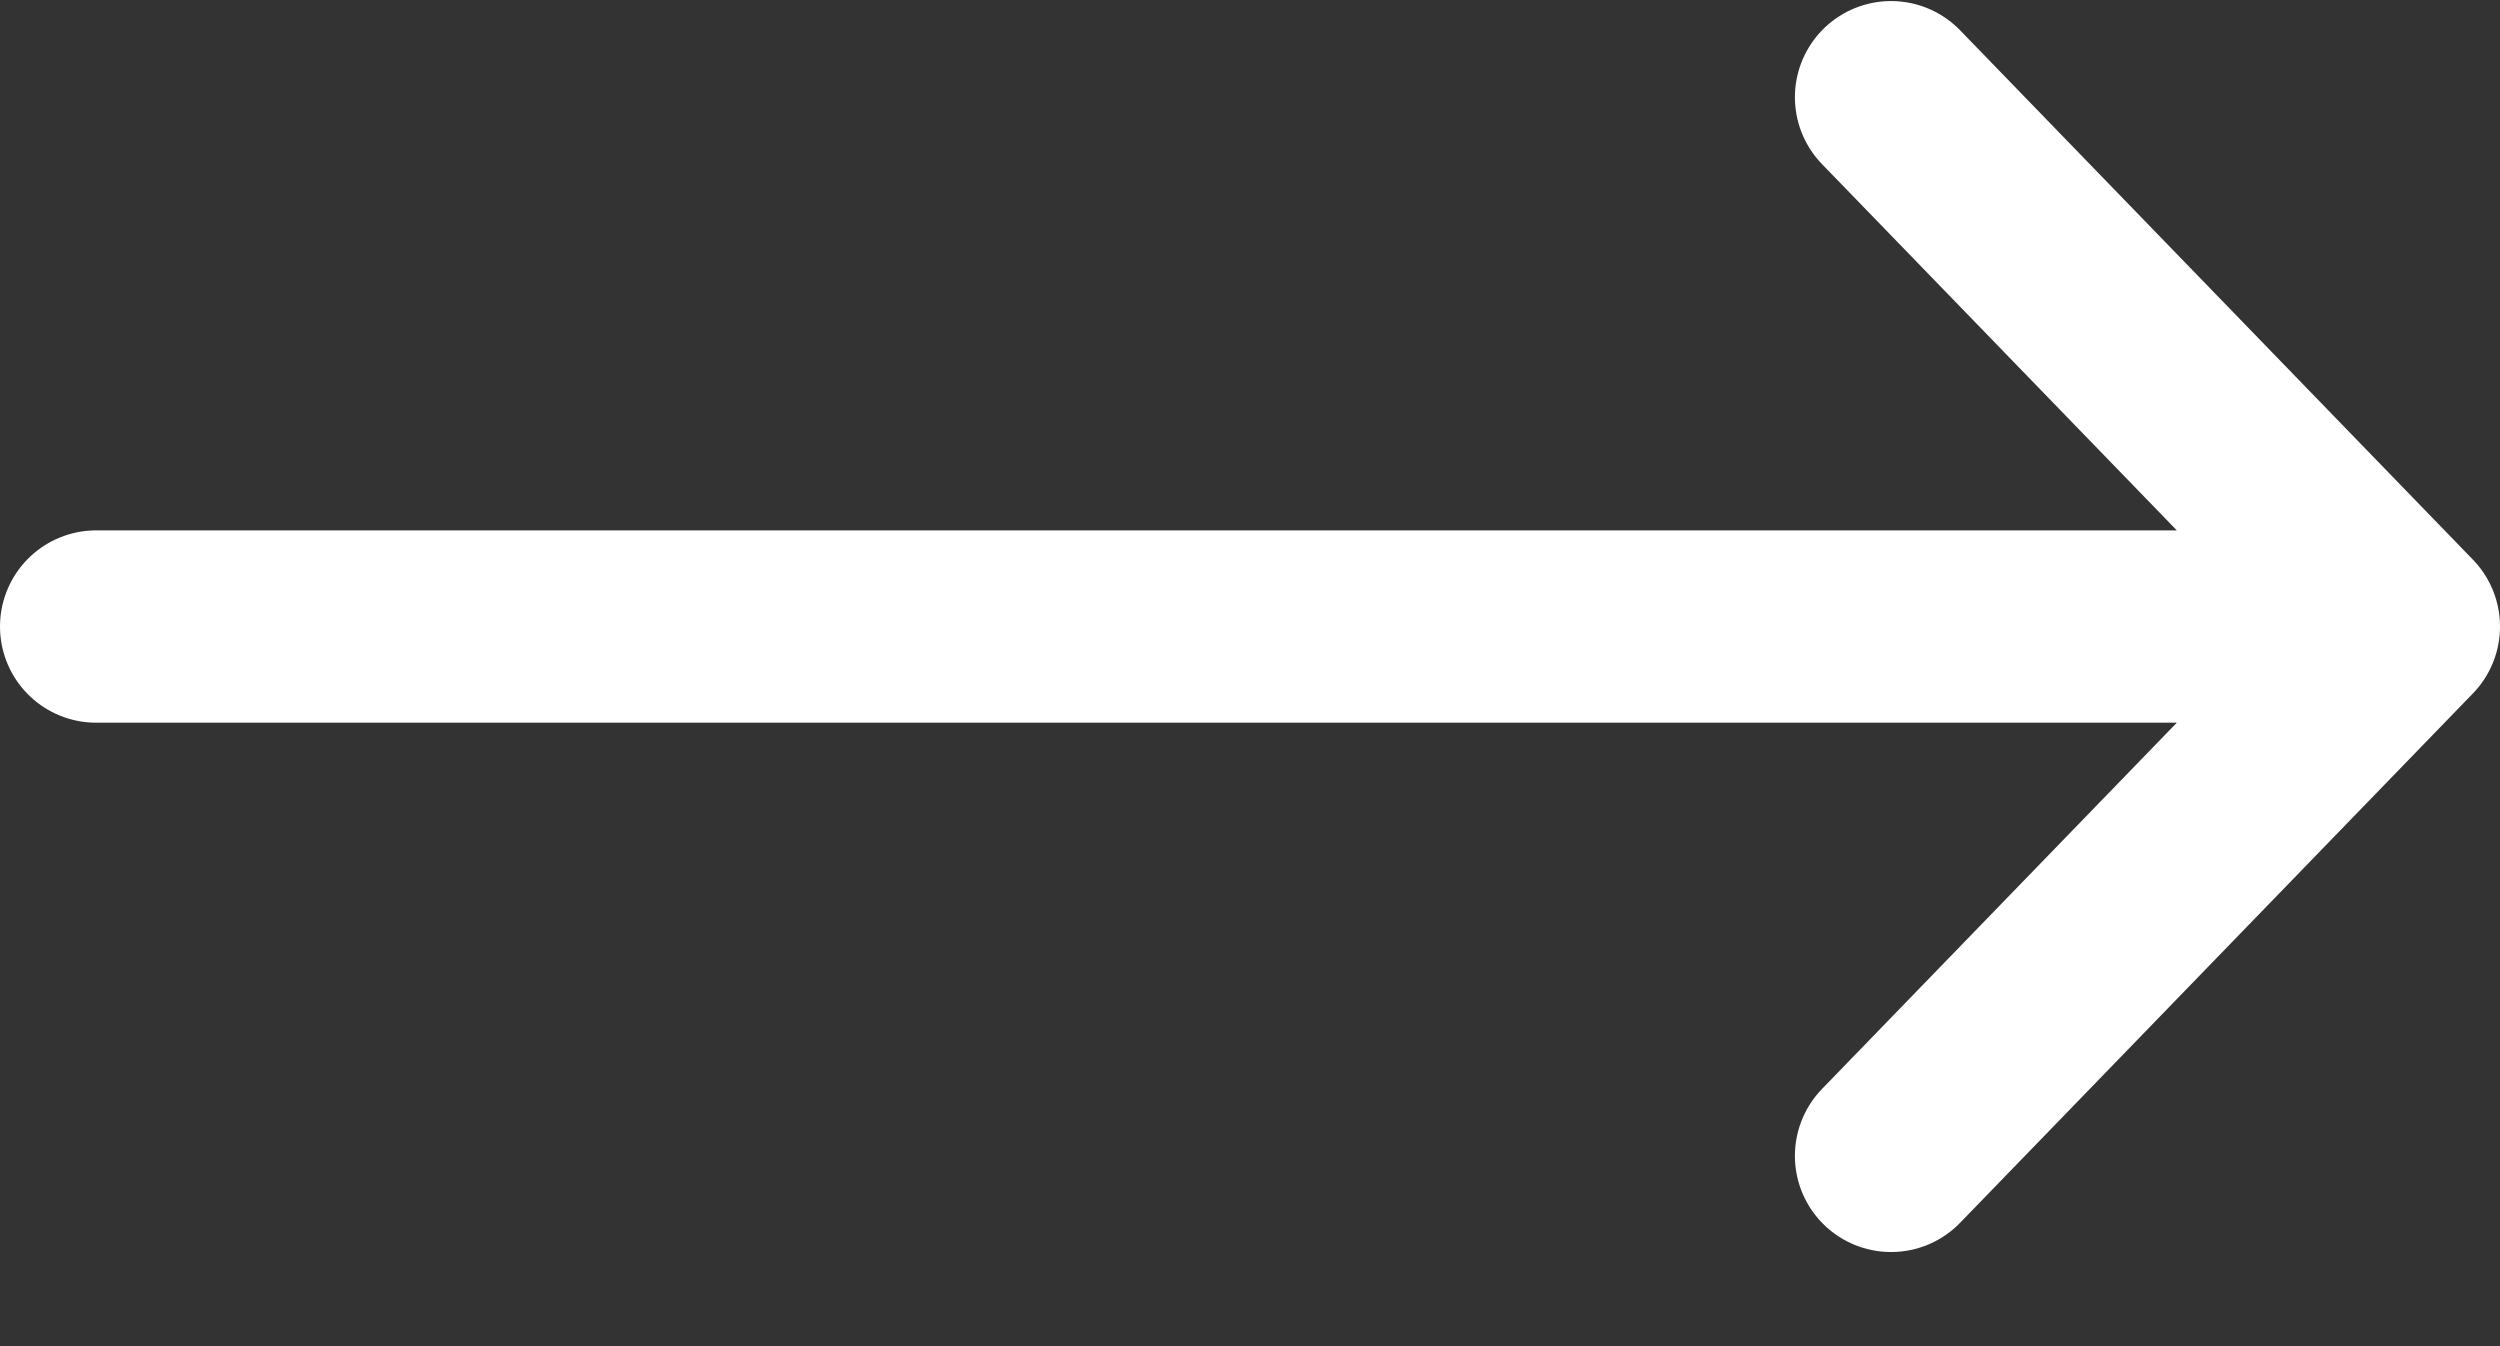 <svg width="26" height="14" viewBox="0 0 26 14" fill="none" xmlns="http://www.w3.org/2000/svg">
<rect x="0" y="0" width="26" height="14" fill="#333333" stroke="none"/>
<path d="M25 6.516L1 6.516M19.667 1.011L25 6.516L19.667 1.011ZM25 6.516L19.667 12.021L25 6.516Z" stroke="white" stroke-width="2" stroke-linecap="round" stroke-linejoin="round"/>
</svg>
